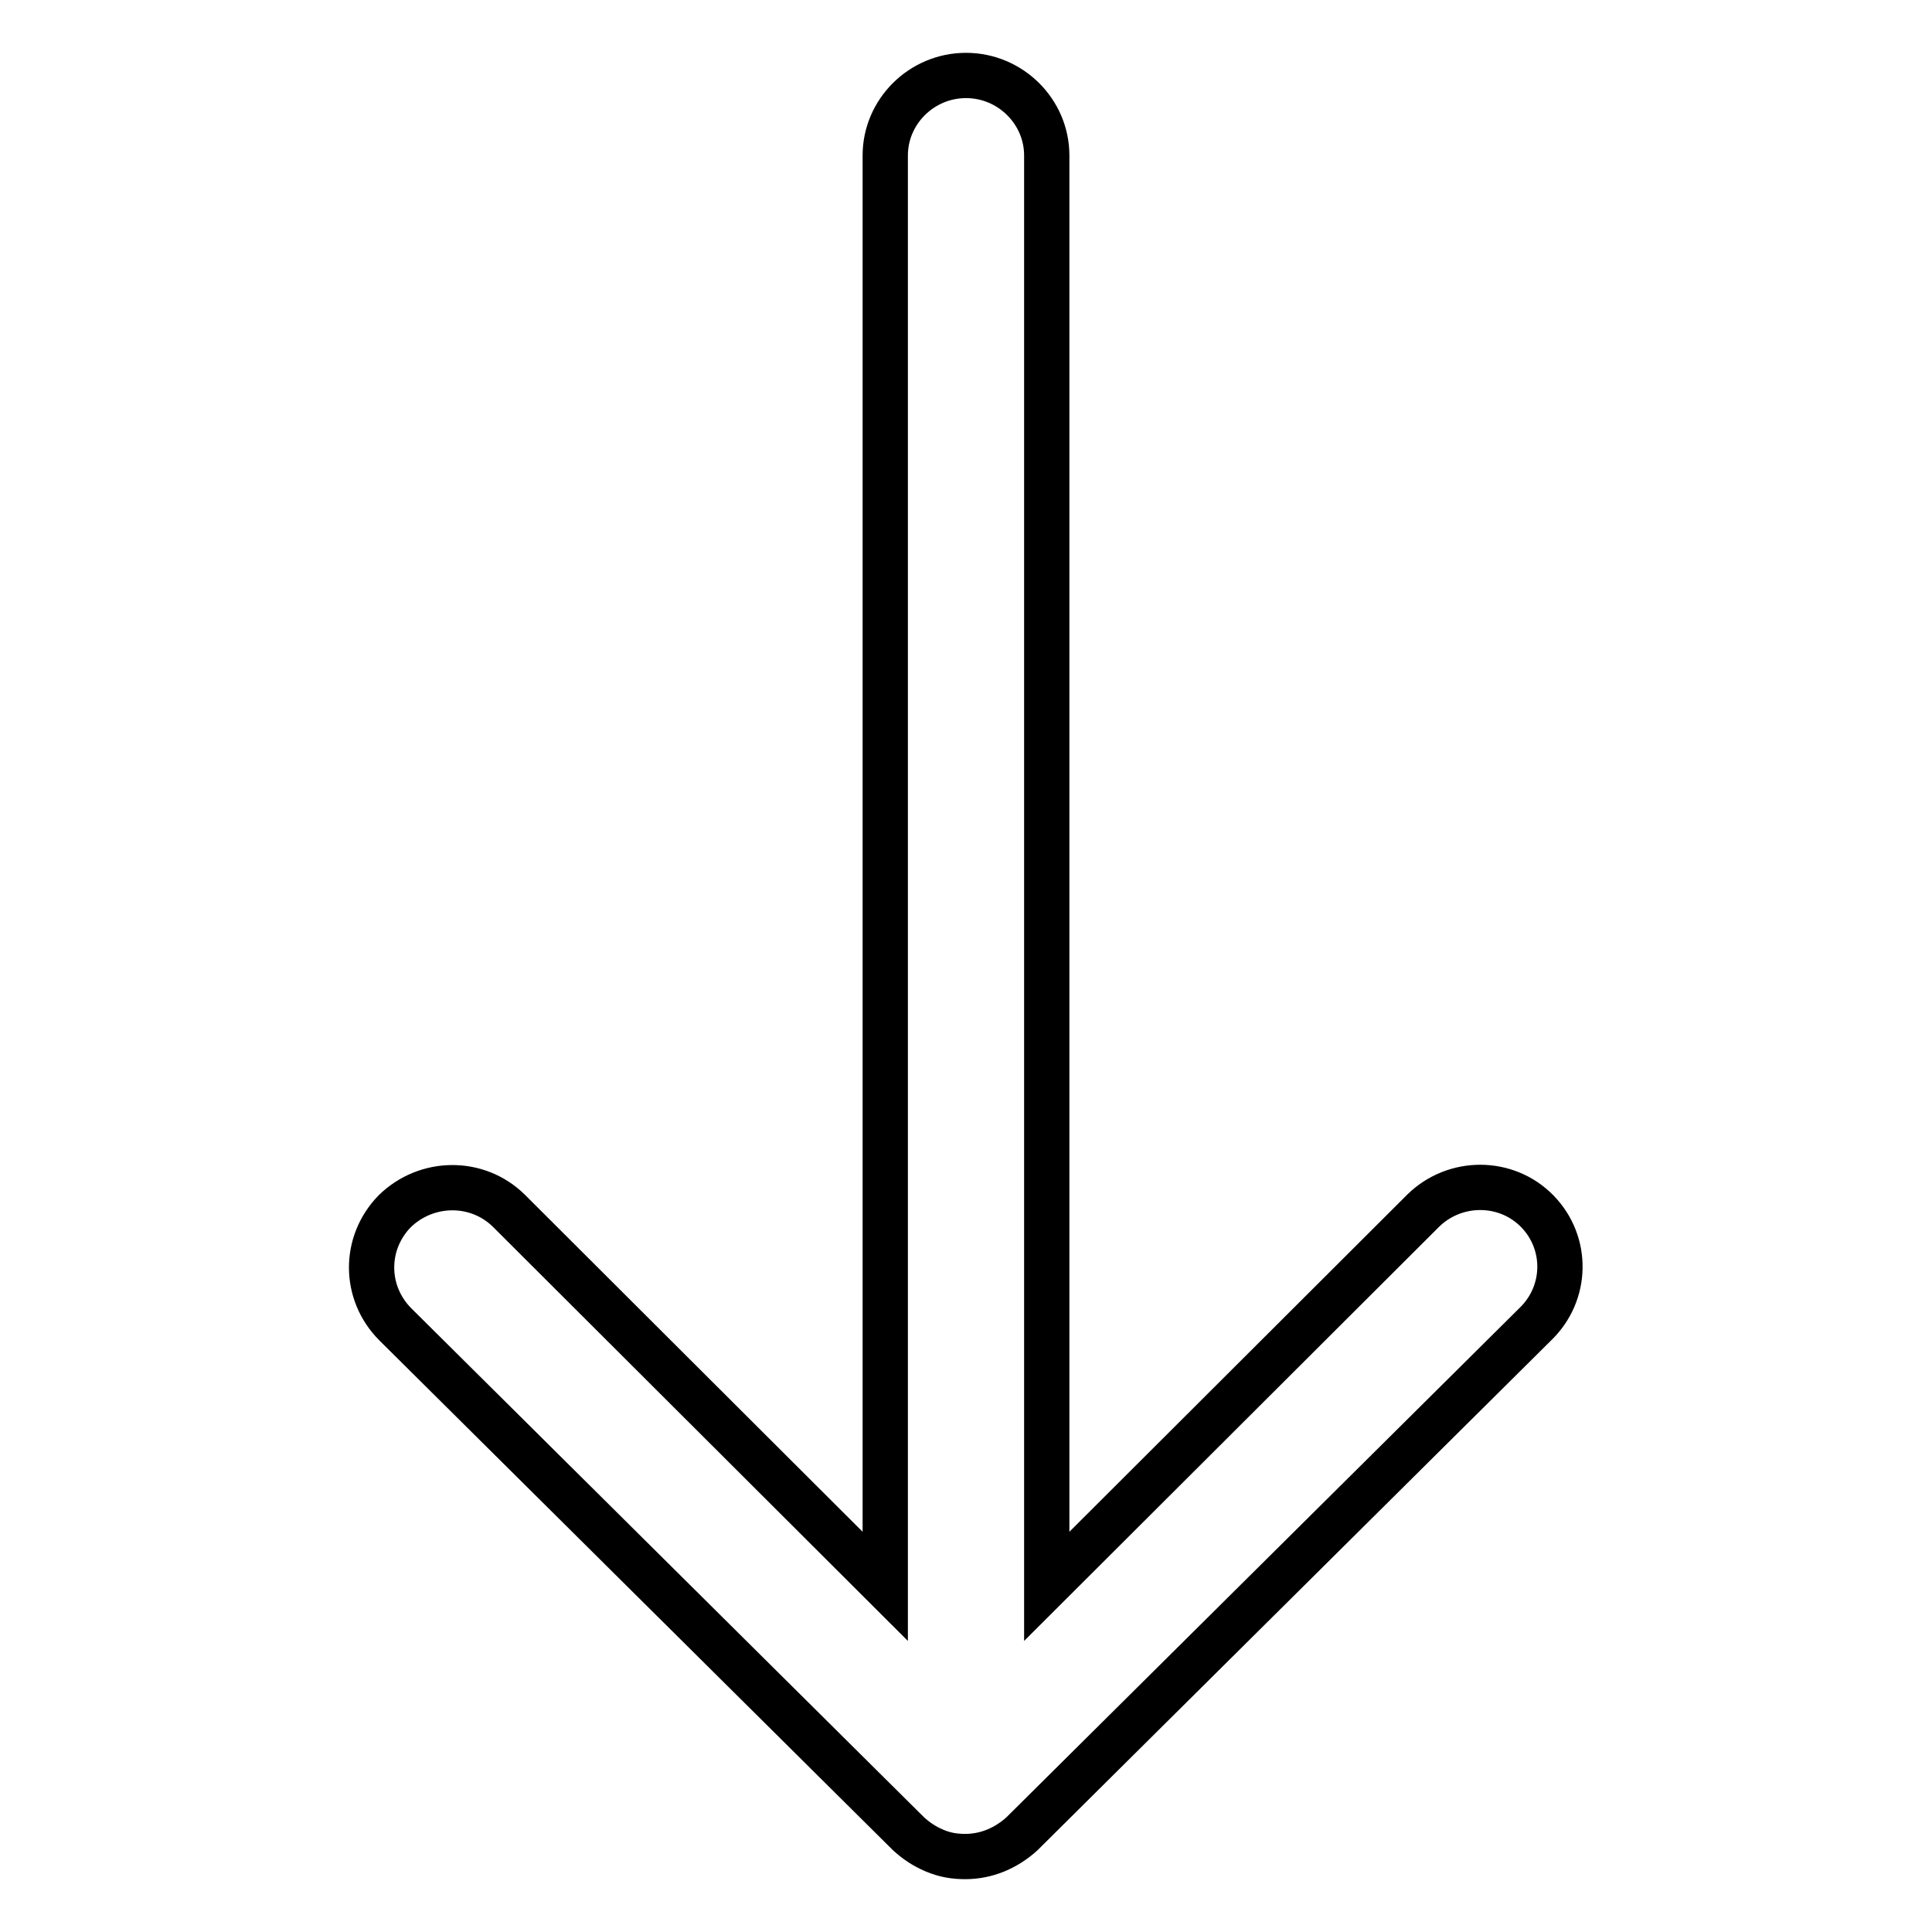 <?xml version="1.0" encoding="utf-8"?>
<!-- Svg Vector Icons : http://www.onlinewebfonts.com/icon -->
<!DOCTYPE svg PUBLIC "-//W3C//DTD SVG 1.1//EN" "http://www.w3.org/Graphics/SVG/1.1/DTD/svg11.dtd">
<svg version="1.1" xmlns="http://www.w3.org/2000/svg" xmlns:xlink="http://www.w3.org/1999/xlink" x="0px" y="0px" viewBox="0 0 256 256" enable-background="new 0 0 256 256" xml:space="preserve">
<g> <path stroke-width="6" fill-opacity="0" stroke="#000000"  d="M203.7,160.5c-4.1-4.2-10.9-4.2-15.1-0.1l-49.9,49.8V20.6c0-5.8-4.8-10.6-10.7-10.6s-10.7,4.8-10.7,10.6 v189.6l-49.9-49.8c-4.2-4.1-10.9-4-15.1,0.1c-4.1,4.2-4.1,10.8,0.1,15l68,67.5c1,0.9,2,1.6,3.4,2.2s2.7,0.8,4.1,0.8 c2.8,0,5.4-1.1,7.5-3l68-67.5C207.7,171.4,207.8,164.7,203.7,160.5L203.7,160.5z"/></g>
</svg>